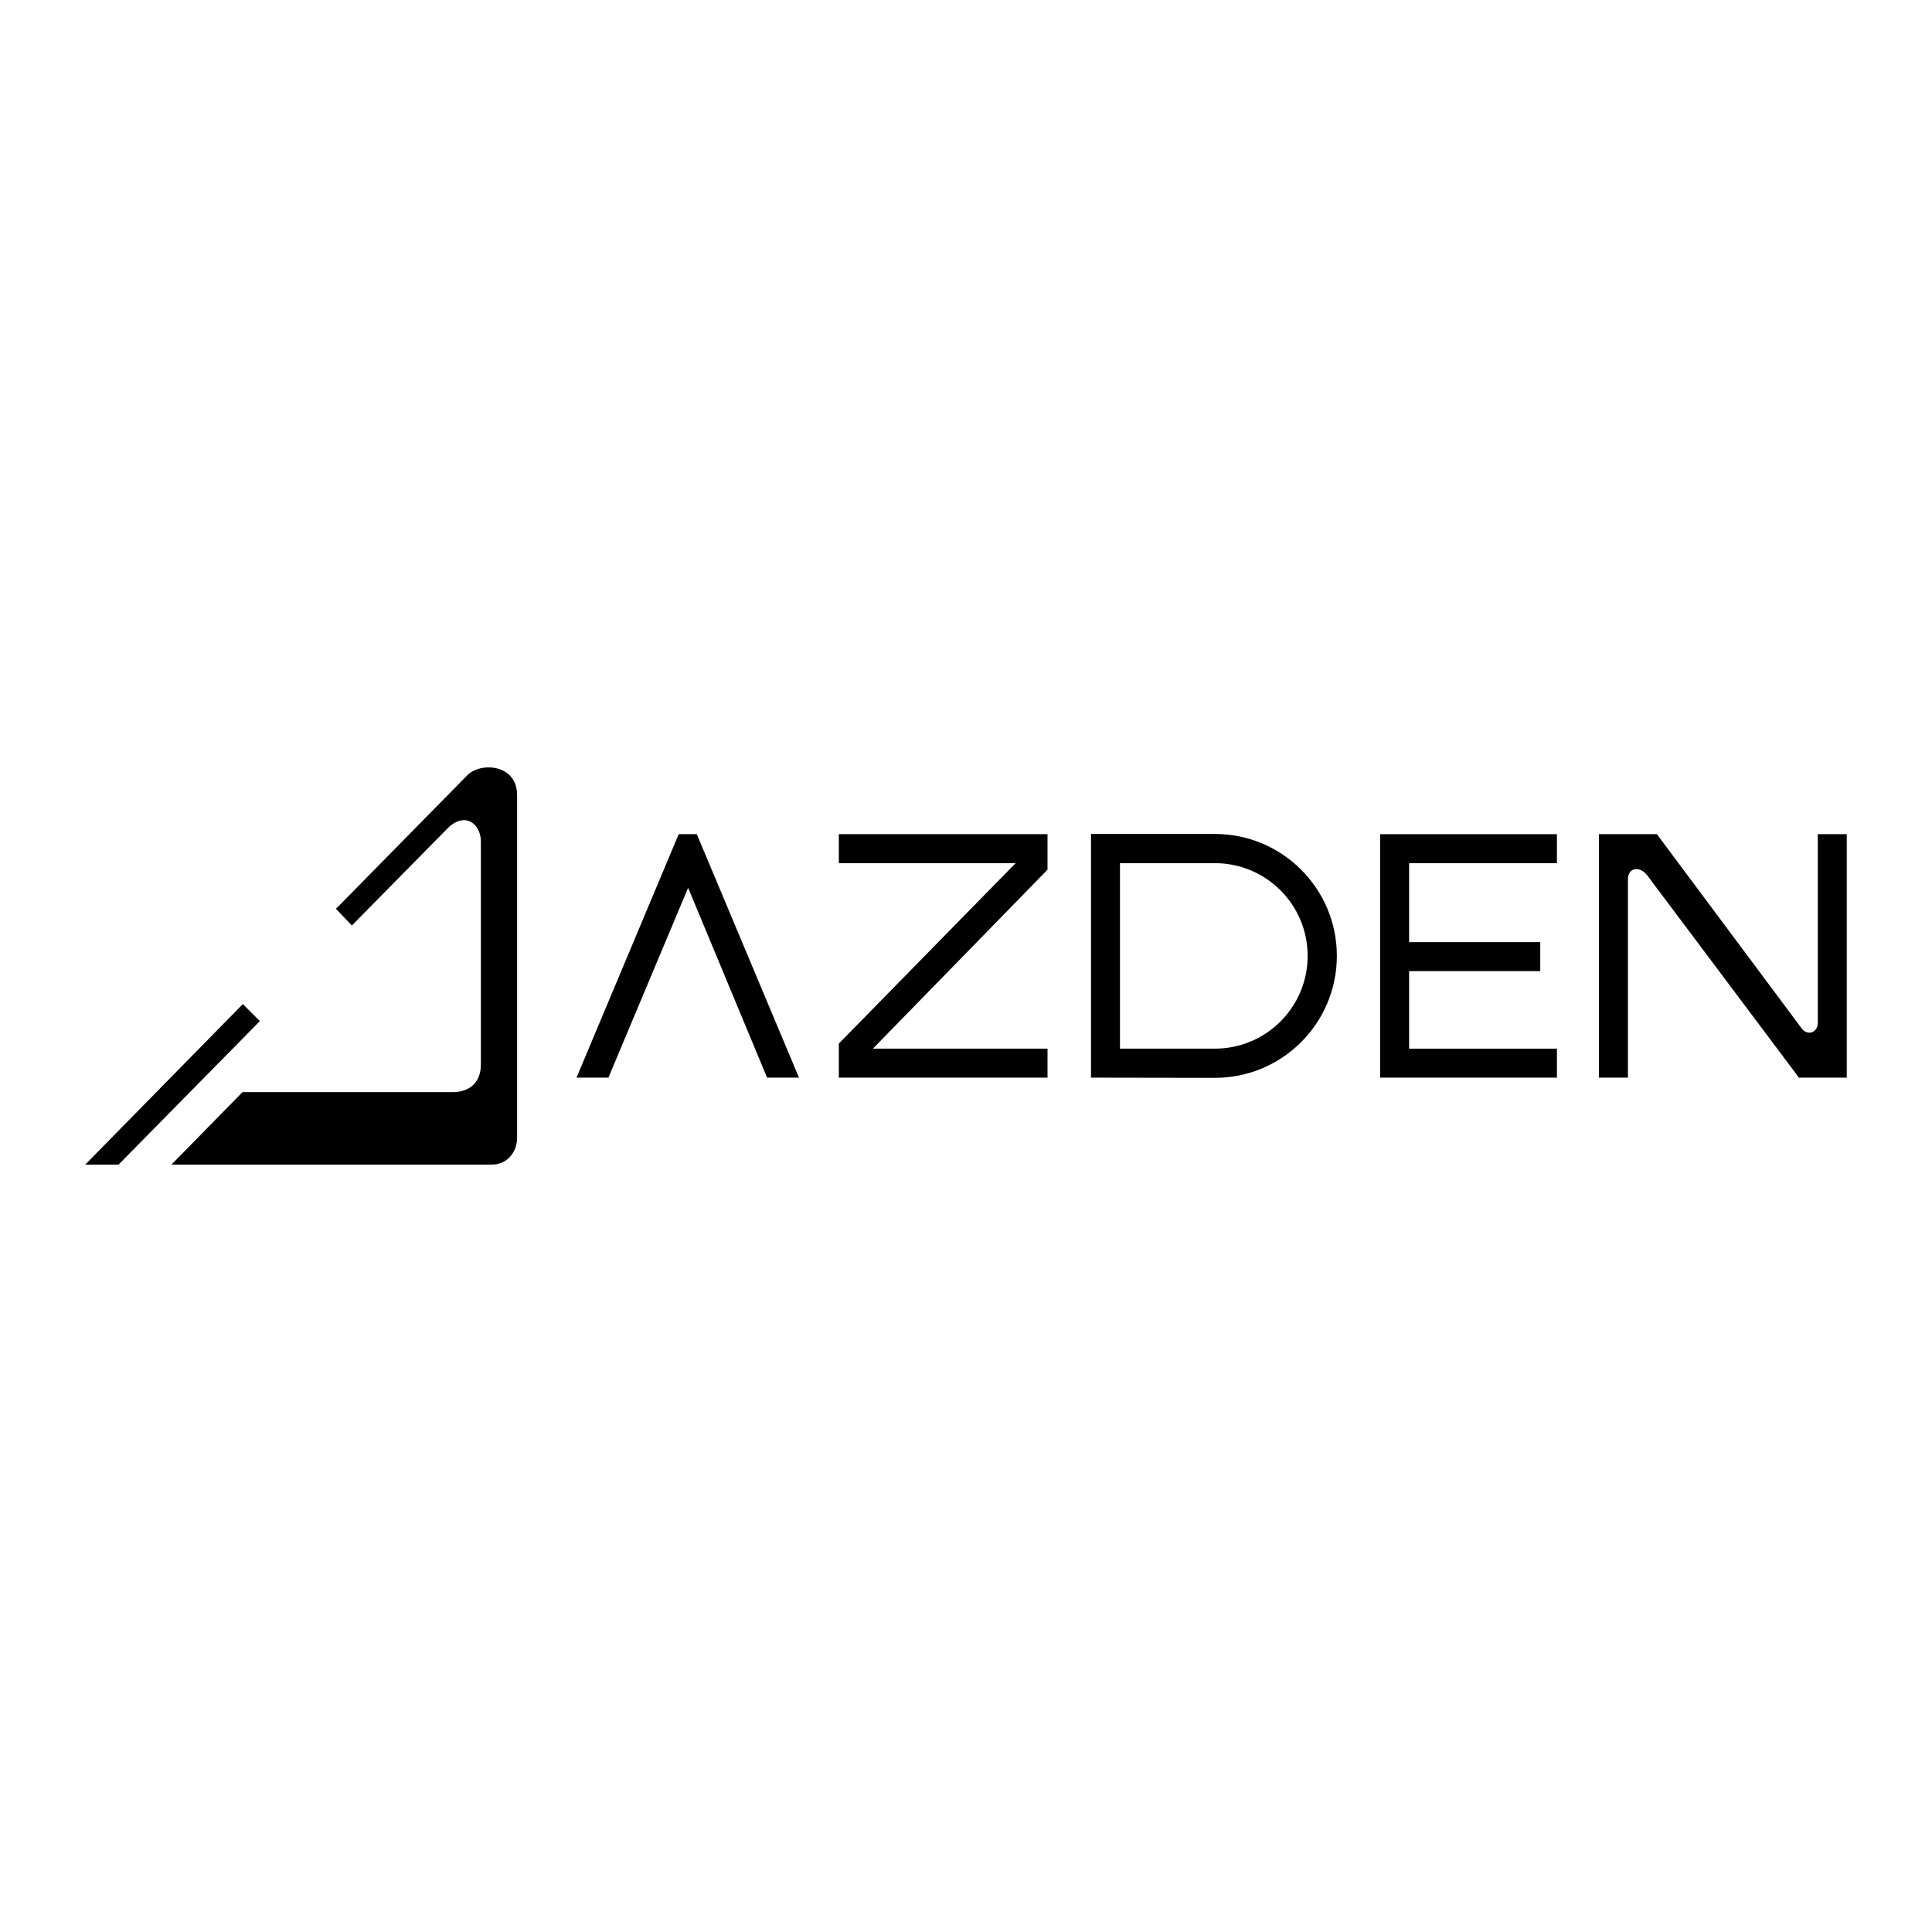 <?xml version="1.0" encoding="utf-8"?>
<!-- Generator: Adobe Illustrator 13.0.0, SVG Export Plug-In . SVG Version: 6.00 Build 14948)  -->
<!DOCTYPE svg PUBLIC "-//W3C//DTD SVG 1.0//EN" "http://www.w3.org/TR/2001/REC-SVG-20010904/DTD/svg10.dtd">
<svg version="1.0" id="Layer_1" xmlns="http://www.w3.org/2000/svg" xmlns:xlink="http://www.w3.org/1999/xlink" x="0px" y="0px"
	 width="192.756px" height="192.756px" viewBox="0 0 192.756 192.756" enable-background="new 0 0 192.756 192.756"
	 xml:space="preserve">
<g>
	<polygon fill-rule="evenodd" clip-rule="evenodd" fill="#FFFFFF" points="0,0 192.756,0 192.756,192.756 0,192.756 0,0 	"/>
	<polygon fill-rule="evenodd" clip-rule="evenodd" points="83.69,83.226 104.511,83.226 104.511,86.768 87.088,104.625 
		104.511,104.625 104.511,107.516 83.69,107.516 83.69,104.119 101.33,86.117 83.69,86.117 83.69,83.226 	"/>
	<polygon fill-rule="evenodd" clip-rule="evenodd" points="155.334,104.625 155.334,107.516 137.694,107.516 137.694,83.226 
		155.334,83.226 155.334,86.117 140.586,86.117 140.586,93.998 153.671,93.998 153.671,96.889 140.586,96.889 140.586,104.625 
		155.334,104.625 	"/>
	<path fill-rule="evenodd" clip-rule="evenodd" d="M159.527,83.226v24.29h2.892V87.708c0-1.084,1.084-1.374,1.88-0.434
		l15.182,20.242h4.771v-24.29h-2.892v18.868c0,0.867-1.012,1.373-1.663,0.434l-14.387-19.302H159.527L159.527,83.226z"/>
	<path fill-rule="evenodd" clip-rule="evenodd" d="M111.74,86.117l9.471,0.001c5.11,0,9.253,4.143,9.253,9.253
		c0,5.109-4.143,9.252-9.253,9.252h-9.471V86.117L111.74,86.117z M108.849,83.205v24.311l12.362,0.021
		c6.719,0,12.167-5.447,12.167-12.166c0-6.719-5.448-12.167-12.167-12.167H108.849L108.849,83.205z"/>
	<polygon fill-rule="evenodd" clip-rule="evenodd" points="57.52,107.516 67.713,83.226 69.521,83.226 79.714,107.516 
		76.533,107.516 68.653,88.576 60.701,107.516 57.52,107.516 	"/>
	<polygon fill-rule="evenodd" clip-rule="evenodd" points="8.504,116.191 11.83,116.191 25.927,101.877 24.228,100.178 
		8.504,116.191 	"/>
	<path fill-rule="evenodd" clip-rule="evenodd" d="M33.518,90.672L46.604,77.37c1.301-1.374,4.988-1.157,4.988,1.952v34.196
		c0,1.373-0.939,2.674-2.53,2.674H17.107l7.085-7.229h20.965c1.663,0,2.82-0.941,2.82-2.748V83.949c0-1.735-1.59-3.037-3.326-1.301
		l-9.543,9.687L33.518,90.672L33.518,90.672z"/>
</g>
</svg>
